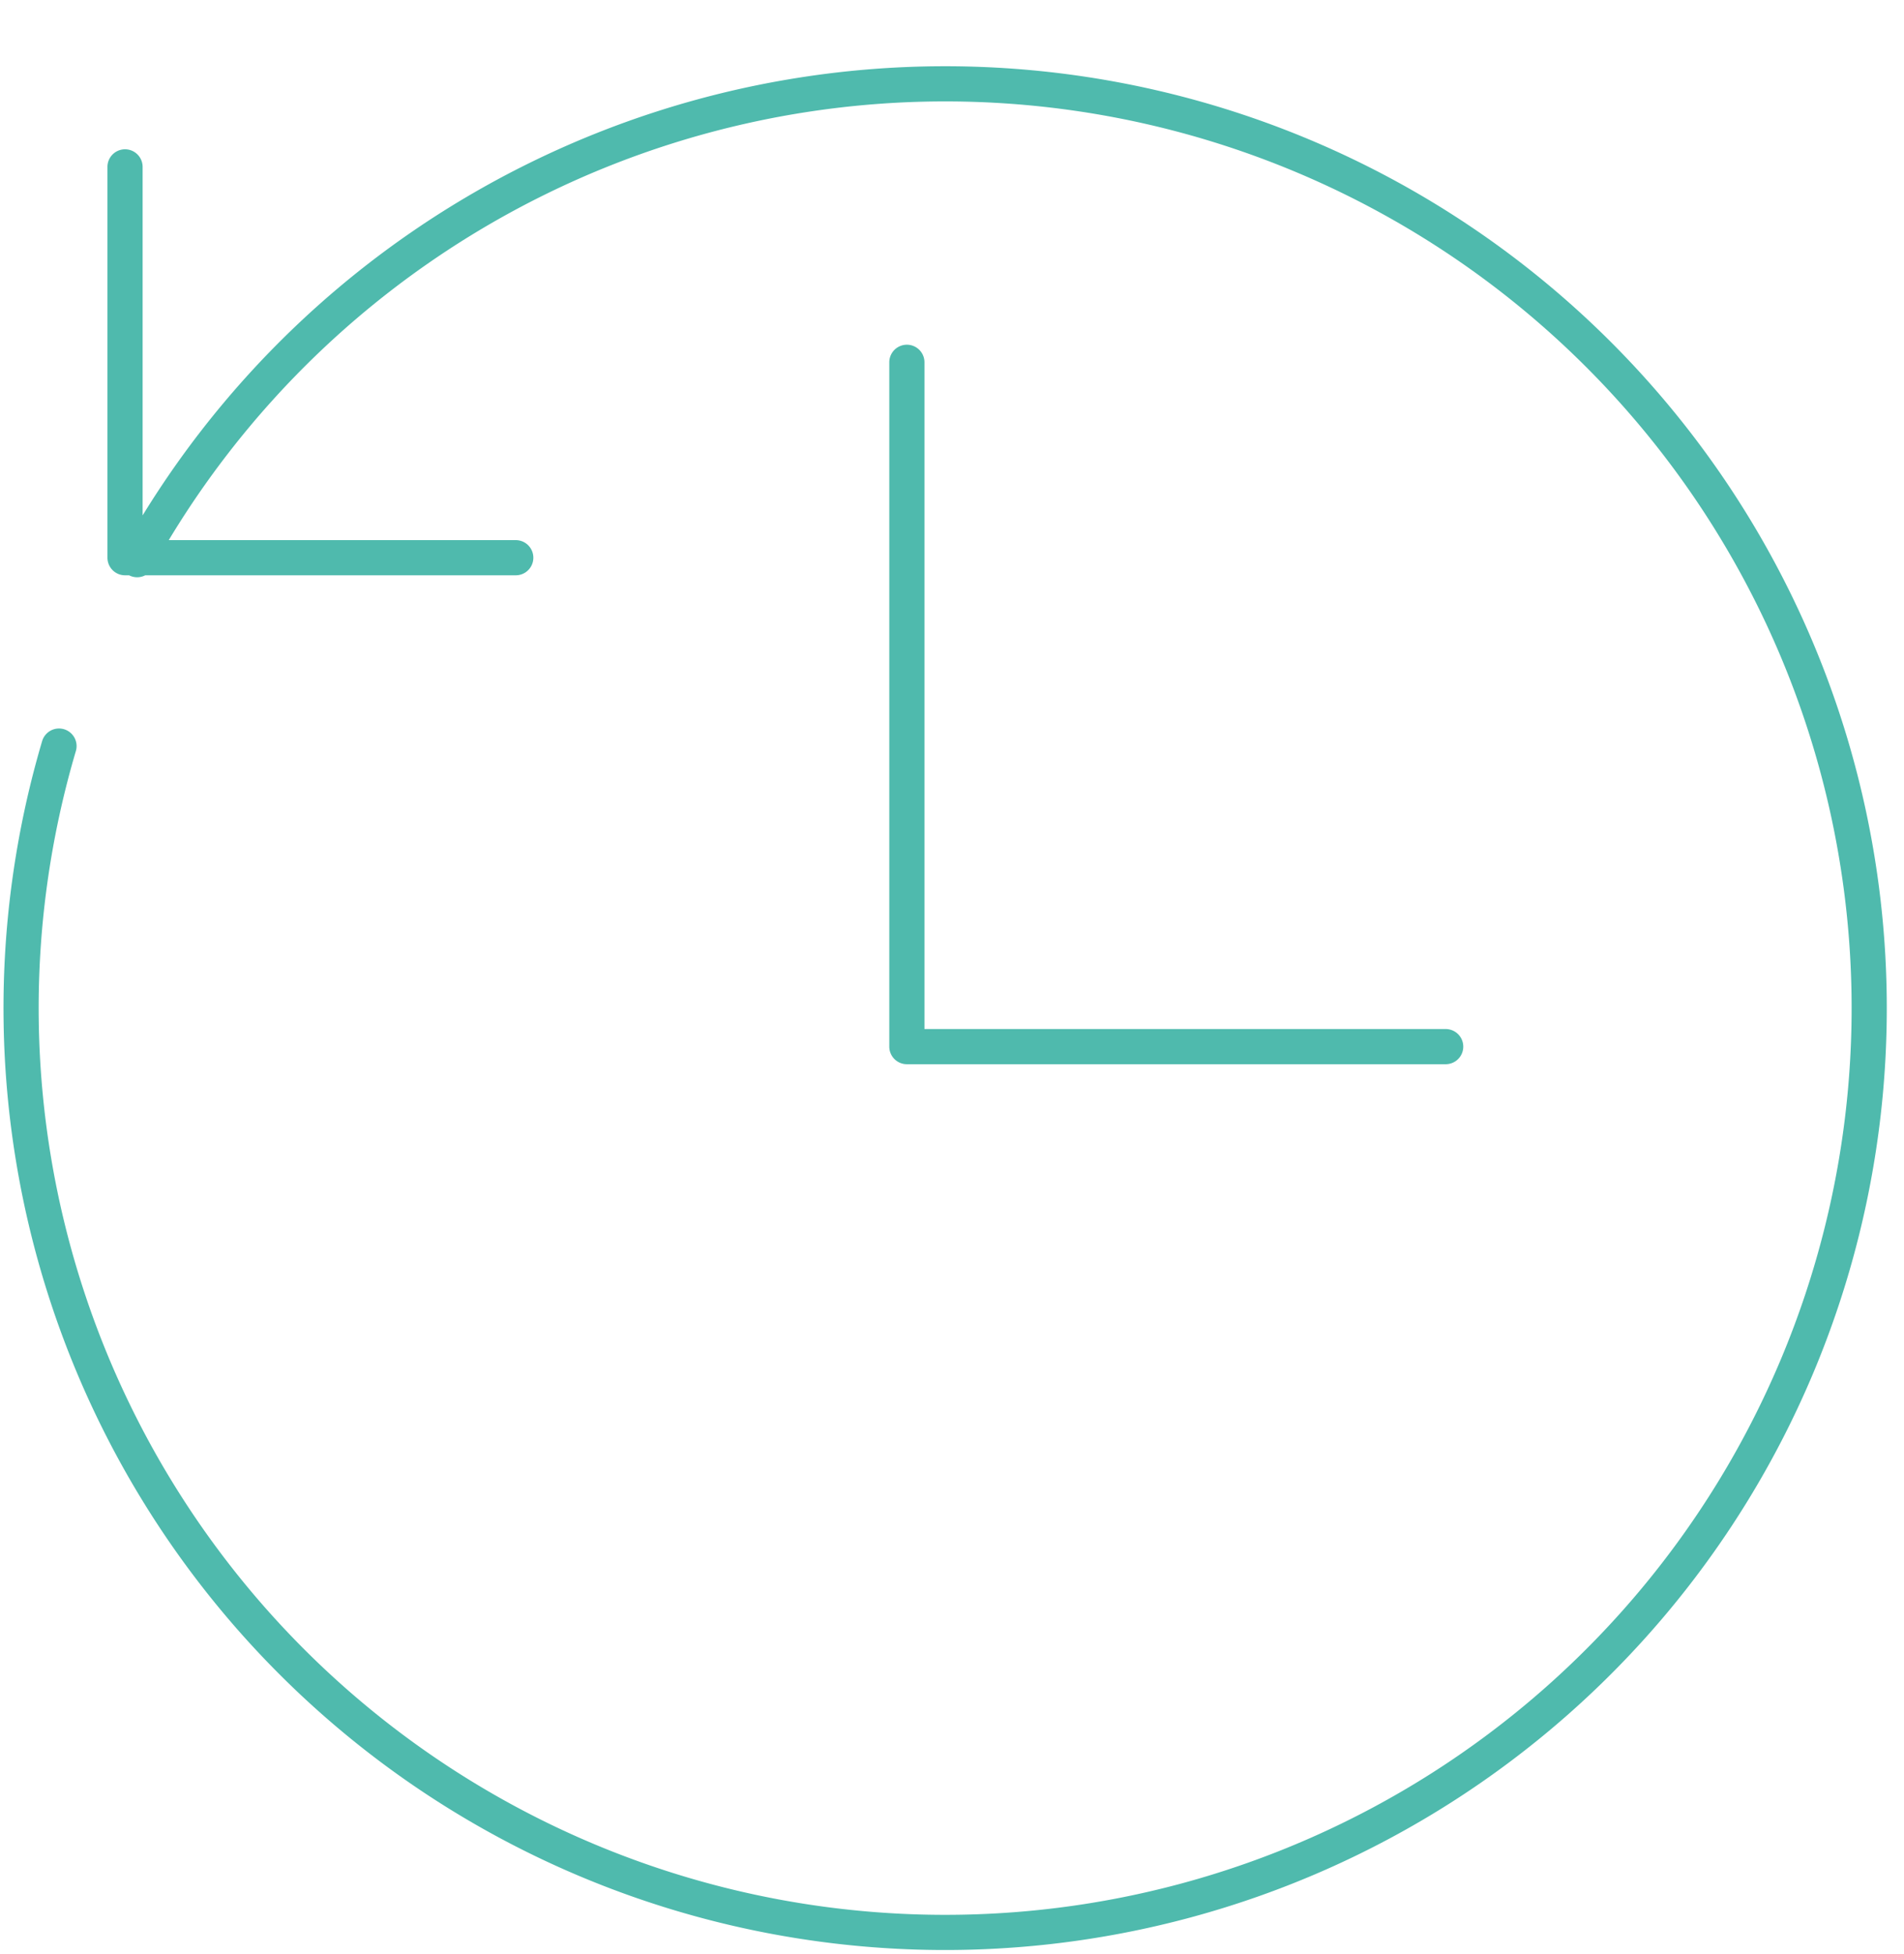 <svg id="ae364405-58f1-4310-a595-7b8ed9e6d324" data-name="Layer 1" xmlns="http://www.w3.org/2000/svg" width="48.73" height="50" viewBox="0 0 48.73 50"><path d="M13.2,14.27h-10v-10m.31,10.05a23.65,23.65,0,1,1-2,4.77M37,26.78H23.21V9.27" style="fill:none;stroke:#4fbaad;stroke-linecap:round;stroke-linejoin:round;stroke-width:0.9px"/></svg>